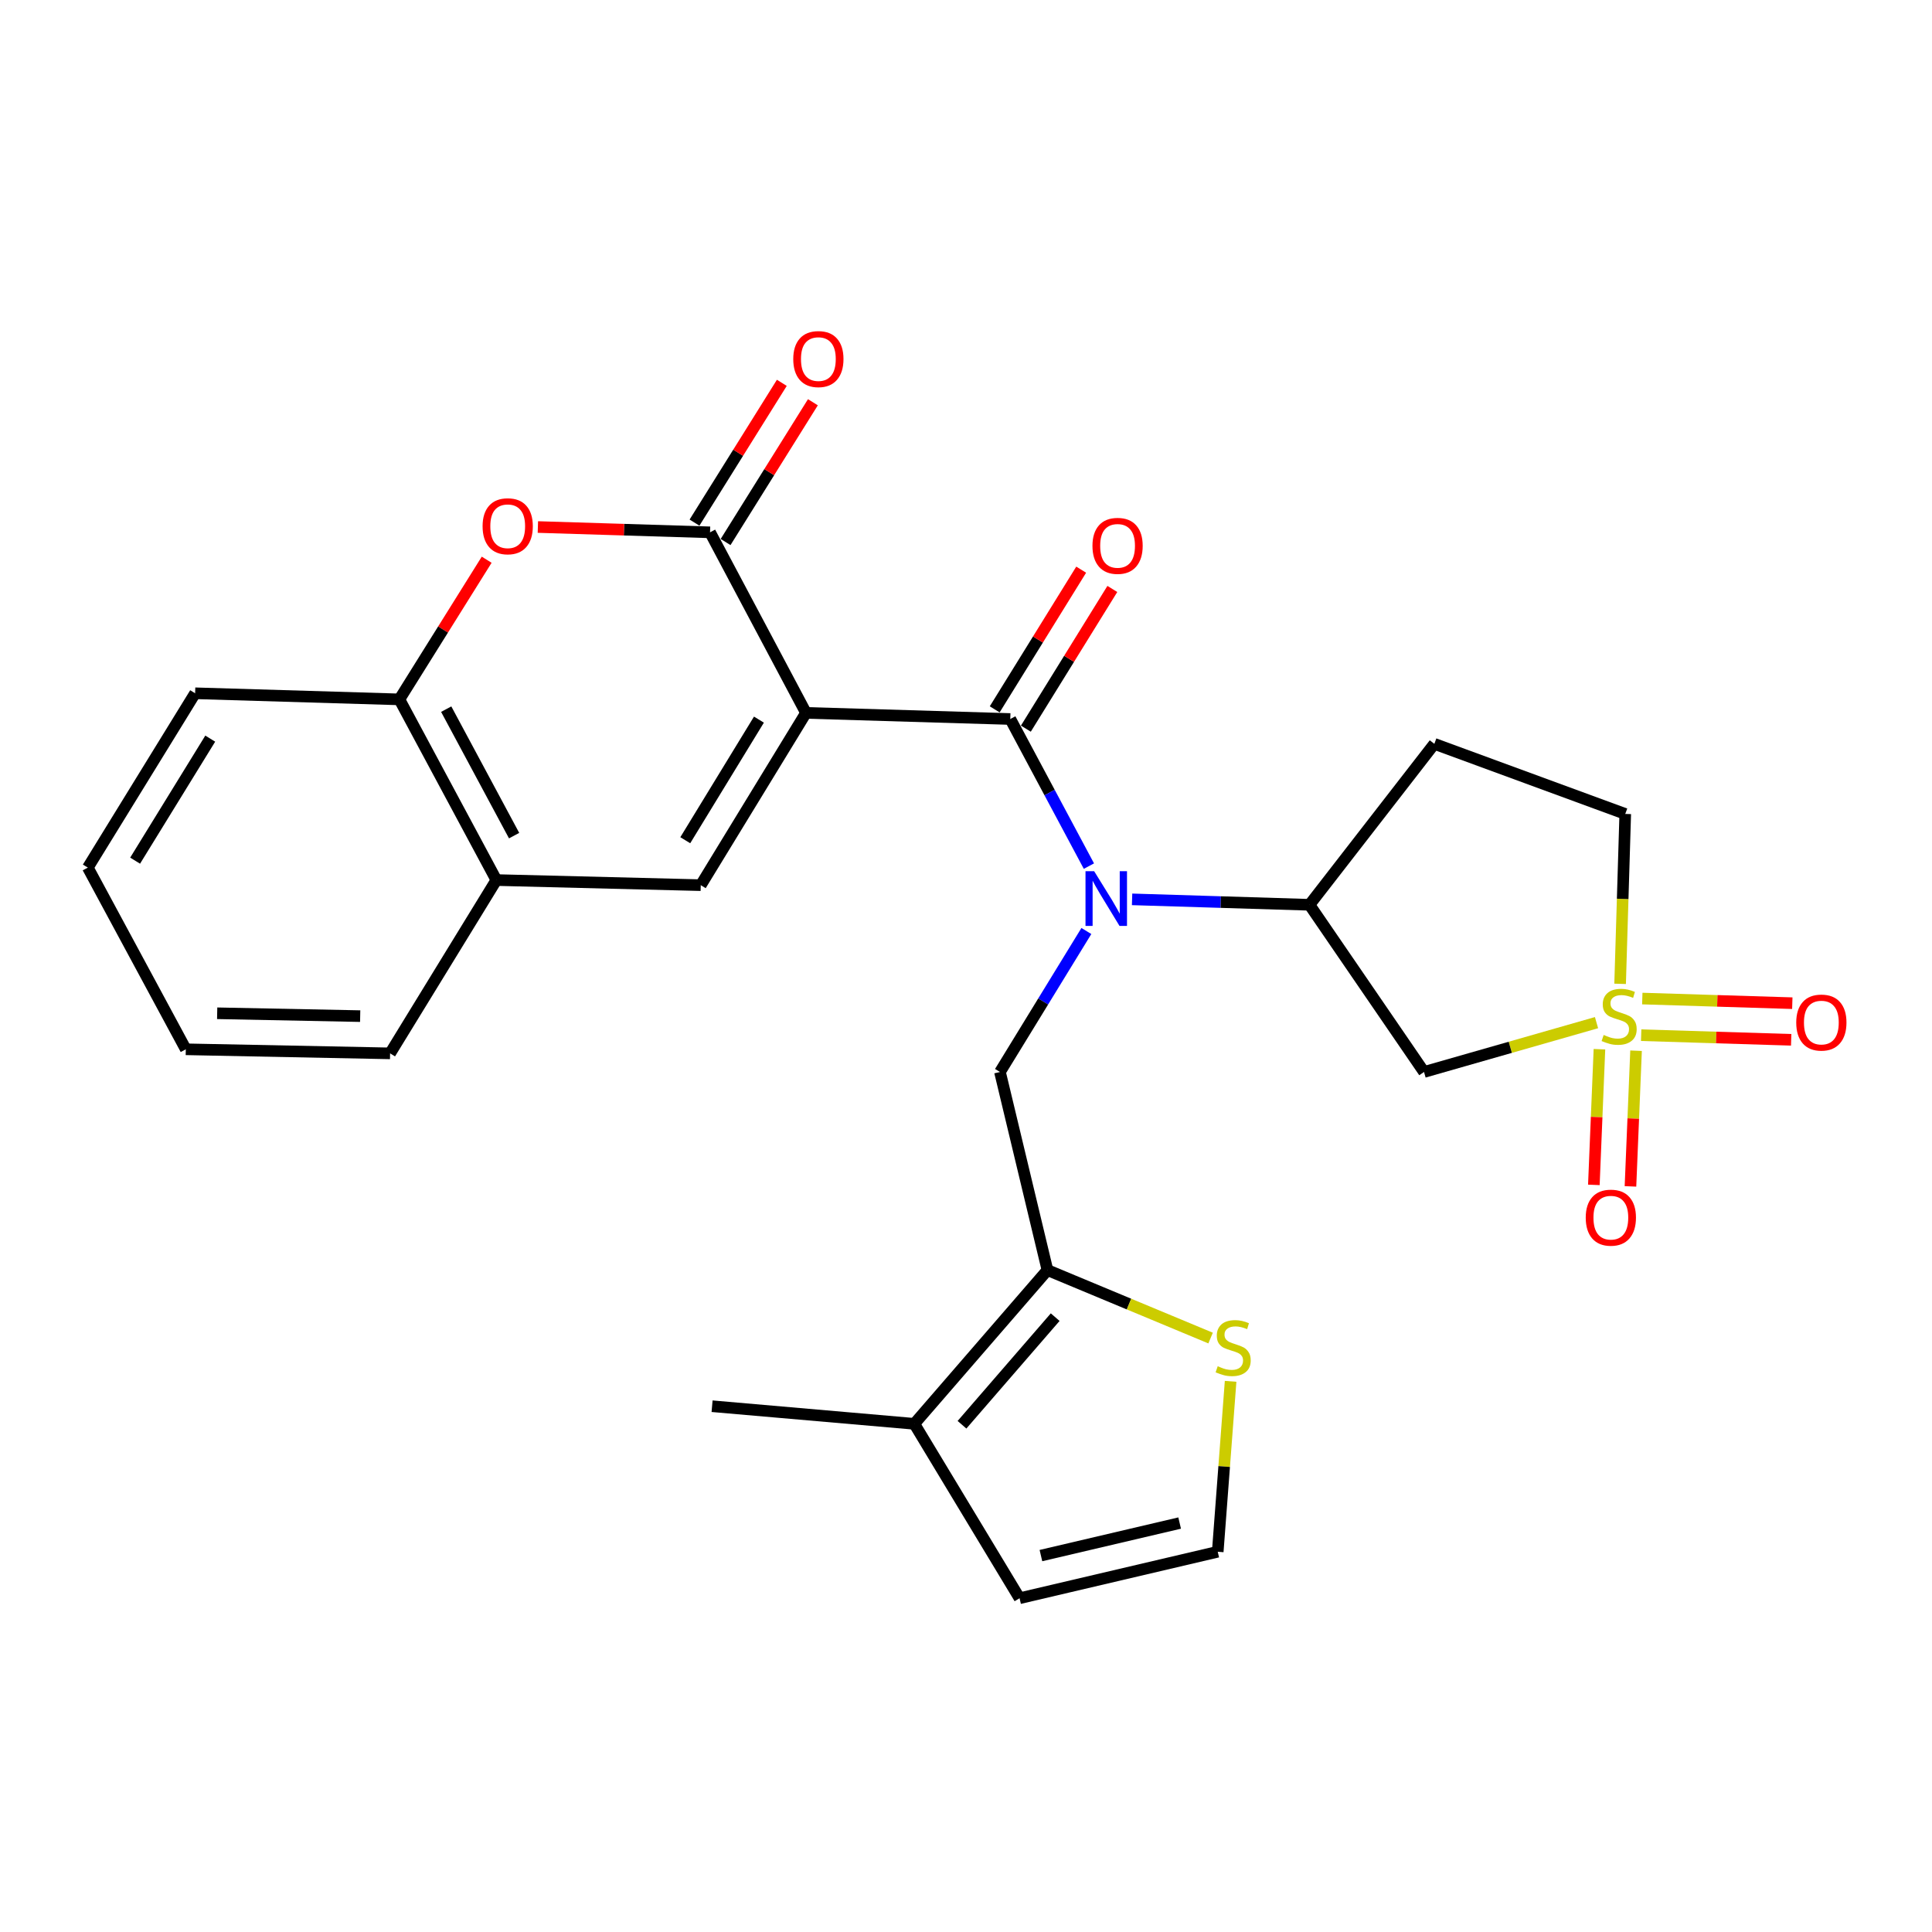 <?xml version='1.0' encoding='iso-8859-1'?>
<svg version='1.1' baseProfile='full'
              xmlns='http://www.w3.org/2000/svg'
                      xmlns:rdkit='http://www.rdkit.org/xml'
                      xmlns:xlink='http://www.w3.org/1999/xlink'
                  xml:space='preserve'
width='1000px' height='1000px' viewBox='0 0 1000 1000'>
<!-- END OF HEADER -->
<rect style='opacity:1.0;fill:#FFFFFF;stroke:none' width='1000' height='1000' x='0' y='0'> </rect>
<path class='bond-1' d='M 417.18,368.985 L 522.922,372.157' style='fill:none;fill-rule:evenodd;stroke:#000000;stroke-width:6px;stroke-linecap:butt;stroke-linejoin:miter;stroke-opacity:1' />
<path class='bond-2' d='M 417.18,368.985 L 367.517,275.53' style='fill:none;fill-rule:evenodd;stroke:#000000;stroke-width:6px;stroke-linecap:butt;stroke-linejoin:miter;stroke-opacity:1' />
<path class='bond-4' d='M 417.18,368.985 L 362.712,458.163' style='fill:none;fill-rule:evenodd;stroke:#000000;stroke-width:6px;stroke-linecap:butt;stroke-linejoin:miter;stroke-opacity:1' />
<path class='bond-4' d='M 392.823,372.475 L 354.696,434.9' style='fill:none;fill-rule:evenodd;stroke:#000000;stroke-width:6px;stroke-linecap:butt;stroke-linejoin:miter;stroke-opacity:1' />
<path class='bond-0' d='M 826.356,529.318 L 781.714,542.086' style='fill:none;fill-rule:evenodd;stroke:#CCCC00;stroke-width:6px;stroke-linecap:butt;stroke-linejoin:miter;stroke-opacity:1' />
<path class='bond-0' d='M 781.714,542.086 L 737.072,554.853' style='fill:none;fill-rule:evenodd;stroke:#000000;stroke-width:6px;stroke-linecap:butt;stroke-linejoin:miter;stroke-opacity:1' />
<path class='bond-14' d='M 849.468,535.81 L 888.29,537.006' style='fill:none;fill-rule:evenodd;stroke:#CCCC00;stroke-width:6px;stroke-linecap:butt;stroke-linejoin:miter;stroke-opacity:1' />
<path class='bond-14' d='M 888.29,537.006 L 927.112,538.202' style='fill:none;fill-rule:evenodd;stroke:#FF0000;stroke-width:6px;stroke-linecap:butt;stroke-linejoin:miter;stroke-opacity:1' />
<path class='bond-14' d='M 850.052,516.852 L 888.874,518.048' style='fill:none;fill-rule:evenodd;stroke:#CCCC00;stroke-width:6px;stroke-linecap:butt;stroke-linejoin:miter;stroke-opacity:1' />
<path class='bond-14' d='M 888.874,518.048 L 927.696,519.244' style='fill:none;fill-rule:evenodd;stroke:#FF0000;stroke-width:6px;stroke-linecap:butt;stroke-linejoin:miter;stroke-opacity:1' />
<path class='bond-15' d='M 827.867,543.068 L 826.421,578.181' style='fill:none;fill-rule:evenodd;stroke:#CCCC00;stroke-width:6px;stroke-linecap:butt;stroke-linejoin:miter;stroke-opacity:1' />
<path class='bond-15' d='M 826.421,578.181 L 824.976,613.294' style='fill:none;fill-rule:evenodd;stroke:#FF0000;stroke-width:6px;stroke-linecap:butt;stroke-linejoin:miter;stroke-opacity:1' />
<path class='bond-15' d='M 846.818,543.848 L 845.373,578.961' style='fill:none;fill-rule:evenodd;stroke:#CCCC00;stroke-width:6px;stroke-linecap:butt;stroke-linejoin:miter;stroke-opacity:1' />
<path class='bond-15' d='M 845.373,578.961 L 843.927,614.074' style='fill:none;fill-rule:evenodd;stroke:#FF0000;stroke-width:6px;stroke-linecap:butt;stroke-linejoin:miter;stroke-opacity:1' />
<path class='bond-29' d='M 838.567,509.232 L 839.895,465.262' style='fill:none;fill-rule:evenodd;stroke:#CCCC00;stroke-width:6px;stroke-linecap:butt;stroke-linejoin:miter;stroke-opacity:1' />
<path class='bond-29' d='M 839.895,465.262 L 841.223,421.293' style='fill:none;fill-rule:evenodd;stroke:#000000;stroke-width:6px;stroke-linecap:butt;stroke-linejoin:miter;stroke-opacity:1' />
<path class='bond-3' d='M 522.922,372.157 L 543.27,410.229' style='fill:none;fill-rule:evenodd;stroke:#000000;stroke-width:6px;stroke-linecap:butt;stroke-linejoin:miter;stroke-opacity:1' />
<path class='bond-3' d='M 543.27,410.229 L 563.619,448.302' style='fill:none;fill-rule:evenodd;stroke:#0000FF;stroke-width:6px;stroke-linecap:butt;stroke-linejoin:miter;stroke-opacity:1' />
<path class='bond-18' d='M 530.986,377.149 L 553.366,340.995' style='fill:none;fill-rule:evenodd;stroke:#000000;stroke-width:6px;stroke-linecap:butt;stroke-linejoin:miter;stroke-opacity:1' />
<path class='bond-18' d='M 553.366,340.995 L 575.747,304.842' style='fill:none;fill-rule:evenodd;stroke:#FF0000;stroke-width:6px;stroke-linecap:butt;stroke-linejoin:miter;stroke-opacity:1' />
<path class='bond-18' d='M 514.858,367.165 L 537.239,331.012' style='fill:none;fill-rule:evenodd;stroke:#000000;stroke-width:6px;stroke-linecap:butt;stroke-linejoin:miter;stroke-opacity:1' />
<path class='bond-18' d='M 537.239,331.012 L 559.62,294.859' style='fill:none;fill-rule:evenodd;stroke:#FF0000;stroke-width:6px;stroke-linecap:butt;stroke-linejoin:miter;stroke-opacity:1' />
<path class='bond-5' d='M 367.517,275.53 L 322.962,274.158' style='fill:none;fill-rule:evenodd;stroke:#000000;stroke-width:6px;stroke-linecap:butt;stroke-linejoin:miter;stroke-opacity:1' />
<path class='bond-5' d='M 322.962,274.158 L 278.406,272.786' style='fill:none;fill-rule:evenodd;stroke:#FF0000;stroke-width:6px;stroke-linecap:butt;stroke-linejoin:miter;stroke-opacity:1' />
<path class='bond-20' d='M 375.561,280.554 L 398.159,244.379' style='fill:none;fill-rule:evenodd;stroke:#000000;stroke-width:6px;stroke-linecap:butt;stroke-linejoin:miter;stroke-opacity:1' />
<path class='bond-20' d='M 398.159,244.379 L 420.757,208.203' style='fill:none;fill-rule:evenodd;stroke:#FF0000;stroke-width:6px;stroke-linecap:butt;stroke-linejoin:miter;stroke-opacity:1' />
<path class='bond-20' d='M 359.474,270.505 L 382.072,234.33' style='fill:none;fill-rule:evenodd;stroke:#000000;stroke-width:6px;stroke-linecap:butt;stroke-linejoin:miter;stroke-opacity:1' />
<path class='bond-20' d='M 382.072,234.33 L 404.67,198.154' style='fill:none;fill-rule:evenodd;stroke:#FF0000;stroke-width:6px;stroke-linecap:butt;stroke-linejoin:miter;stroke-opacity:1' />
<path class='bond-8' d='M 562.303,481.888 L 539.941,518.371' style='fill:none;fill-rule:evenodd;stroke:#0000FF;stroke-width:6px;stroke-linecap:butt;stroke-linejoin:miter;stroke-opacity:1' />
<path class='bond-8' d='M 539.941,518.371 L 517.58,554.853' style='fill:none;fill-rule:evenodd;stroke:#000000;stroke-width:6px;stroke-linecap:butt;stroke-linejoin:miter;stroke-opacity:1' />
<path class='bond-9' d='M 585.966,465.506 L 631.872,466.913' style='fill:none;fill-rule:evenodd;stroke:#0000FF;stroke-width:6px;stroke-linecap:butt;stroke-linejoin:miter;stroke-opacity:1' />
<path class='bond-9' d='M 631.872,466.913 L 677.779,468.321' style='fill:none;fill-rule:evenodd;stroke:#000000;stroke-width:6px;stroke-linecap:butt;stroke-linejoin:miter;stroke-opacity:1' />
<path class='bond-10' d='M 362.712,458.163 L 256.918,455.518' style='fill:none;fill-rule:evenodd;stroke:#000000;stroke-width:6px;stroke-linecap:butt;stroke-linejoin:miter;stroke-opacity:1' />
<path class='bond-27' d='M 251.907,289.71 L 229.313,325.854' style='fill:none;fill-rule:evenodd;stroke:#FF0000;stroke-width:6px;stroke-linecap:butt;stroke-linejoin:miter;stroke-opacity:1' />
<path class='bond-27' d='M 229.313,325.854 L 206.718,361.999' style='fill:none;fill-rule:evenodd;stroke:#000000;stroke-width:6px;stroke-linecap:butt;stroke-linejoin:miter;stroke-opacity:1' />
<path class='bond-6' d='M 737.072,554.853 L 677.779,468.321' style='fill:none;fill-rule:evenodd;stroke:#000000;stroke-width:6px;stroke-linecap:butt;stroke-linejoin:miter;stroke-opacity:1' />
<path class='bond-7' d='M 542.163,657.403 L 517.58,554.853' style='fill:none;fill-rule:evenodd;stroke:#000000;stroke-width:6px;stroke-linecap:butt;stroke-linejoin:miter;stroke-opacity:1' />
<path class='bond-11' d='M 542.163,657.403 L 473.249,736.97' style='fill:none;fill-rule:evenodd;stroke:#000000;stroke-width:6px;stroke-linecap:butt;stroke-linejoin:miter;stroke-opacity:1' />
<path class='bond-11' d='M 546.163,681.755 L 497.923,737.452' style='fill:none;fill-rule:evenodd;stroke:#000000;stroke-width:6px;stroke-linecap:butt;stroke-linejoin:miter;stroke-opacity:1' />
<path class='bond-13' d='M 542.163,657.403 L 584.382,674.99' style='fill:none;fill-rule:evenodd;stroke:#000000;stroke-width:6px;stroke-linecap:butt;stroke-linejoin:miter;stroke-opacity:1' />
<path class='bond-13' d='M 584.382,674.99 L 626.602,692.577' style='fill:none;fill-rule:evenodd;stroke:#CCCC00;stroke-width:6px;stroke-linecap:butt;stroke-linejoin:miter;stroke-opacity:1' />
<path class='bond-17' d='M 677.779,468.321 L 742.415,385.013' style='fill:none;fill-rule:evenodd;stroke:#000000;stroke-width:6px;stroke-linecap:butt;stroke-linejoin:miter;stroke-opacity:1' />
<path class='bond-12' d='M 256.918,455.518 L 206.718,361.999' style='fill:none;fill-rule:evenodd;stroke:#000000;stroke-width:6px;stroke-linecap:butt;stroke-linejoin:miter;stroke-opacity:1' />
<path class='bond-12' d='M 266.099,432.519 L 230.96,367.056' style='fill:none;fill-rule:evenodd;stroke:#000000;stroke-width:6px;stroke-linecap:butt;stroke-linejoin:miter;stroke-opacity:1' />
<path class='bond-23' d='M 256.918,455.518 L 201.913,545.222' style='fill:none;fill-rule:evenodd;stroke:#000000;stroke-width:6px;stroke-linecap:butt;stroke-linejoin:miter;stroke-opacity:1' />
<path class='bond-21' d='M 473.249,736.97 L 527.727,827.243' style='fill:none;fill-rule:evenodd;stroke:#000000;stroke-width:6px;stroke-linecap:butt;stroke-linejoin:miter;stroke-opacity:1' />
<path class='bond-22' d='M 473.249,736.97 L 368.571,727.855' style='fill:none;fill-rule:evenodd;stroke:#000000;stroke-width:6px;stroke-linecap:butt;stroke-linejoin:miter;stroke-opacity:1' />
<path class='bond-24' d='M 206.718,361.999 L 100.997,358.838' style='fill:none;fill-rule:evenodd;stroke:#000000;stroke-width:6px;stroke-linecap:butt;stroke-linejoin:miter;stroke-opacity:1' />
<path class='bond-16' d='M 636.96,714.976 L 633.629,759.081' style='fill:none;fill-rule:evenodd;stroke:#CCCC00;stroke-width:6px;stroke-linecap:butt;stroke-linejoin:miter;stroke-opacity:1' />
<path class='bond-16' d='M 633.629,759.081 L 630.297,803.187' style='fill:none;fill-rule:evenodd;stroke:#000000;stroke-width:6px;stroke-linecap:butt;stroke-linejoin:miter;stroke-opacity:1' />
<path class='bond-30' d='M 630.297,803.187 L 527.727,827.243' style='fill:none;fill-rule:evenodd;stroke:#000000;stroke-width:6px;stroke-linecap:butt;stroke-linejoin:miter;stroke-opacity:1' />
<path class='bond-30' d='M 610.581,788.329 L 538.782,805.169' style='fill:none;fill-rule:evenodd;stroke:#000000;stroke-width:6px;stroke-linecap:butt;stroke-linejoin:miter;stroke-opacity:1' />
<path class='bond-19' d='M 742.415,385.013 L 841.223,421.293' style='fill:none;fill-rule:evenodd;stroke:#000000;stroke-width:6px;stroke-linecap:butt;stroke-linejoin:miter;stroke-opacity:1' />
<path class='bond-25' d='M 201.913,545.222 L 96.171,543.115' style='fill:none;fill-rule:evenodd;stroke:#000000;stroke-width:6px;stroke-linecap:butt;stroke-linejoin:miter;stroke-opacity:1' />
<path class='bond-25' d='M 186.429,525.943 L 112.41,524.467' style='fill:none;fill-rule:evenodd;stroke:#000000;stroke-width:6px;stroke-linecap:butt;stroke-linejoin:miter;stroke-opacity:1' />
<path class='bond-28' d='M 100.997,358.838 L 45.455,449.069' style='fill:none;fill-rule:evenodd;stroke:#000000;stroke-width:6px;stroke-linecap:butt;stroke-linejoin:miter;stroke-opacity:1' />
<path class='bond-28' d='M 108.818,382.315 L 69.938,445.477' style='fill:none;fill-rule:evenodd;stroke:#000000;stroke-width:6px;stroke-linecap:butt;stroke-linejoin:miter;stroke-opacity:1' />
<path class='bond-26' d='M 96.171,543.115 L 45.455,449.069' style='fill:none;fill-rule:evenodd;stroke:#000000;stroke-width:6px;stroke-linecap:butt;stroke-linejoin:miter;stroke-opacity:1' />
<path  class='atom-1' d='M 830.062 535.69
Q 830.382 535.81, 831.702 536.37
Q 833.022 536.93, 834.462 537.29
Q 835.942 537.61, 837.382 537.61
Q 840.062 537.61, 841.622 536.33
Q 843.182 535.01, 843.182 532.73
Q 843.182 531.17, 842.382 530.21
Q 841.622 529.25, 840.422 528.73
Q 839.222 528.21, 837.222 527.61
Q 834.702 526.85, 833.182 526.13
Q 831.702 525.41, 830.622 523.89
Q 829.582 522.37, 829.582 519.81
Q 829.582 516.25, 831.982 514.05
Q 834.422 511.85, 839.222 511.85
Q 842.502 511.85, 846.222 513.41
L 845.302 516.49
Q 841.902 515.09, 839.342 515.09
Q 836.582 515.09, 835.062 516.25
Q 833.542 517.37, 833.582 519.33
Q 833.582 520.85, 834.342 521.77
Q 835.142 522.69, 836.262 523.21
Q 837.422 523.73, 839.342 524.33
Q 841.902 525.13, 843.422 525.93
Q 844.942 526.73, 846.022 528.37
Q 847.142 529.97, 847.142 532.73
Q 847.142 536.65, 844.502 538.77
Q 841.902 540.85, 837.542 540.85
Q 835.022 540.85, 833.102 540.29
Q 831.222 539.77, 828.982 538.85
L 830.062 535.69
' fill='#CCCC00'/>
<path  class='atom-4' d='M 566.335 450.936
L 575.615 465.936
Q 576.535 467.416, 578.015 470.096
Q 579.495 472.776, 579.575 472.936
L 579.575 450.936
L 583.335 450.936
L 583.335 479.256
L 579.455 479.256
L 569.495 462.856
Q 568.335 460.936, 567.095 458.736
Q 565.895 456.536, 565.535 455.856
L 565.535 479.256
L 561.855 479.256
L 561.855 450.936
L 566.335 450.936
' fill='#0000FF'/>
<path  class='atom-6' d='M 249.787 272.385
Q 249.787 265.585, 253.147 261.785
Q 256.507 257.985, 262.787 257.985
Q 269.067 257.985, 272.427 261.785
Q 275.787 265.585, 275.787 272.385
Q 275.787 279.265, 272.387 283.185
Q 268.987 287.065, 262.787 287.065
Q 256.547 287.065, 253.147 283.185
Q 249.787 279.305, 249.787 272.385
M 262.787 283.865
Q 267.107 283.865, 269.427 280.985
Q 271.787 278.065, 271.787 272.385
Q 271.787 266.825, 269.427 264.025
Q 267.107 261.185, 262.787 261.185
Q 258.467 261.185, 256.107 263.985
Q 253.787 266.785, 253.787 272.385
Q 253.787 278.105, 256.107 280.985
Q 258.467 283.865, 262.787 283.865
' fill='#FF0000'/>
<path  class='atom-14' d='M 630.285 707.164
Q 630.605 707.284, 631.925 707.844
Q 633.245 708.404, 634.685 708.764
Q 636.165 709.084, 637.605 709.084
Q 640.285 709.084, 641.845 707.804
Q 643.405 706.484, 643.405 704.204
Q 643.405 702.644, 642.605 701.684
Q 641.845 700.724, 640.645 700.204
Q 639.445 699.684, 637.445 699.084
Q 634.925 698.324, 633.405 697.604
Q 631.925 696.884, 630.845 695.364
Q 629.805 693.844, 629.805 691.284
Q 629.805 687.724, 632.205 685.524
Q 634.645 683.324, 639.445 683.324
Q 642.725 683.324, 646.445 684.884
L 645.525 687.964
Q 642.125 686.564, 639.565 686.564
Q 636.805 686.564, 635.285 687.724
Q 633.765 688.844, 633.805 690.804
Q 633.805 692.324, 634.565 693.244
Q 635.365 694.164, 636.485 694.684
Q 637.645 695.204, 639.565 695.804
Q 642.125 696.604, 643.645 697.404
Q 645.165 698.204, 646.245 699.844
Q 647.365 701.444, 647.365 704.204
Q 647.365 708.124, 644.725 710.244
Q 642.125 712.324, 637.765 712.324
Q 635.245 712.324, 633.325 711.764
Q 631.445 711.244, 629.205 710.324
L 630.285 707.164
' fill='#CCCC00'/>
<path  class='atom-15' d='M 929.729 529.275
Q 929.729 522.475, 933.089 518.675
Q 936.449 514.875, 942.729 514.875
Q 949.009 514.875, 952.369 518.675
Q 955.729 522.475, 955.729 529.275
Q 955.729 536.155, 952.329 540.075
Q 948.929 543.955, 942.729 543.955
Q 936.489 543.955, 933.089 540.075
Q 929.729 536.195, 929.729 529.275
M 942.729 540.755
Q 947.049 540.755, 949.369 537.875
Q 951.729 534.955, 951.729 529.275
Q 951.729 523.715, 949.369 520.915
Q 947.049 518.075, 942.729 518.075
Q 938.409 518.075, 936.049 520.875
Q 933.729 523.675, 933.729 529.275
Q 933.729 534.995, 936.049 537.875
Q 938.409 540.755, 942.729 540.755
' fill='#FF0000'/>
<path  class='atom-16' d='M 820.773 630.254
Q 820.773 623.454, 824.133 619.654
Q 827.493 615.854, 833.773 615.854
Q 840.053 615.854, 843.413 619.654
Q 846.773 623.454, 846.773 630.254
Q 846.773 637.134, 843.373 641.054
Q 839.973 644.934, 833.773 644.934
Q 827.533 644.934, 824.133 641.054
Q 820.773 637.174, 820.773 630.254
M 833.773 641.734
Q 838.093 641.734, 840.413 638.854
Q 842.773 635.934, 842.773 630.254
Q 842.773 624.694, 840.413 621.894
Q 838.093 619.054, 833.773 619.054
Q 829.453 619.054, 827.093 621.854
Q 824.773 624.654, 824.773 630.254
Q 824.773 635.974, 827.093 638.854
Q 829.453 641.734, 833.773 641.734
' fill='#FF0000'/>
<path  class='atom-19' d='M 565.454 282.533
Q 565.454 275.733, 568.814 271.933
Q 572.174 268.133, 578.454 268.133
Q 584.734 268.133, 588.094 271.933
Q 591.454 275.733, 591.454 282.533
Q 591.454 289.413, 588.054 293.333
Q 584.654 297.213, 578.454 297.213
Q 572.214 297.213, 568.814 293.333
Q 565.454 289.453, 565.454 282.533
M 578.454 294.013
Q 582.774 294.013, 585.094 291.133
Q 587.454 288.213, 587.454 282.533
Q 587.454 276.973, 585.094 274.173
Q 582.774 271.333, 578.454 271.333
Q 574.134 271.333, 571.774 274.133
Q 569.454 276.933, 569.454 282.533
Q 569.454 288.253, 571.774 291.133
Q 574.134 294.013, 578.454 294.013
' fill='#FF0000'/>
<path  class='atom-21' d='M 410.587 185.853
Q 410.587 179.053, 413.947 175.253
Q 417.307 171.453, 423.587 171.453
Q 429.867 171.453, 433.227 175.253
Q 436.587 179.053, 436.587 185.853
Q 436.587 192.733, 433.187 196.653
Q 429.787 200.533, 423.587 200.533
Q 417.347 200.533, 413.947 196.653
Q 410.587 192.773, 410.587 185.853
M 423.587 197.333
Q 427.907 197.333, 430.227 194.453
Q 432.587 191.533, 432.587 185.853
Q 432.587 180.293, 430.227 177.493
Q 427.907 174.653, 423.587 174.653
Q 419.267 174.653, 416.907 177.453
Q 414.587 180.253, 414.587 185.853
Q 414.587 191.573, 416.907 194.453
Q 419.267 197.333, 423.587 197.333
' fill='#FF0000'/>
</svg>
